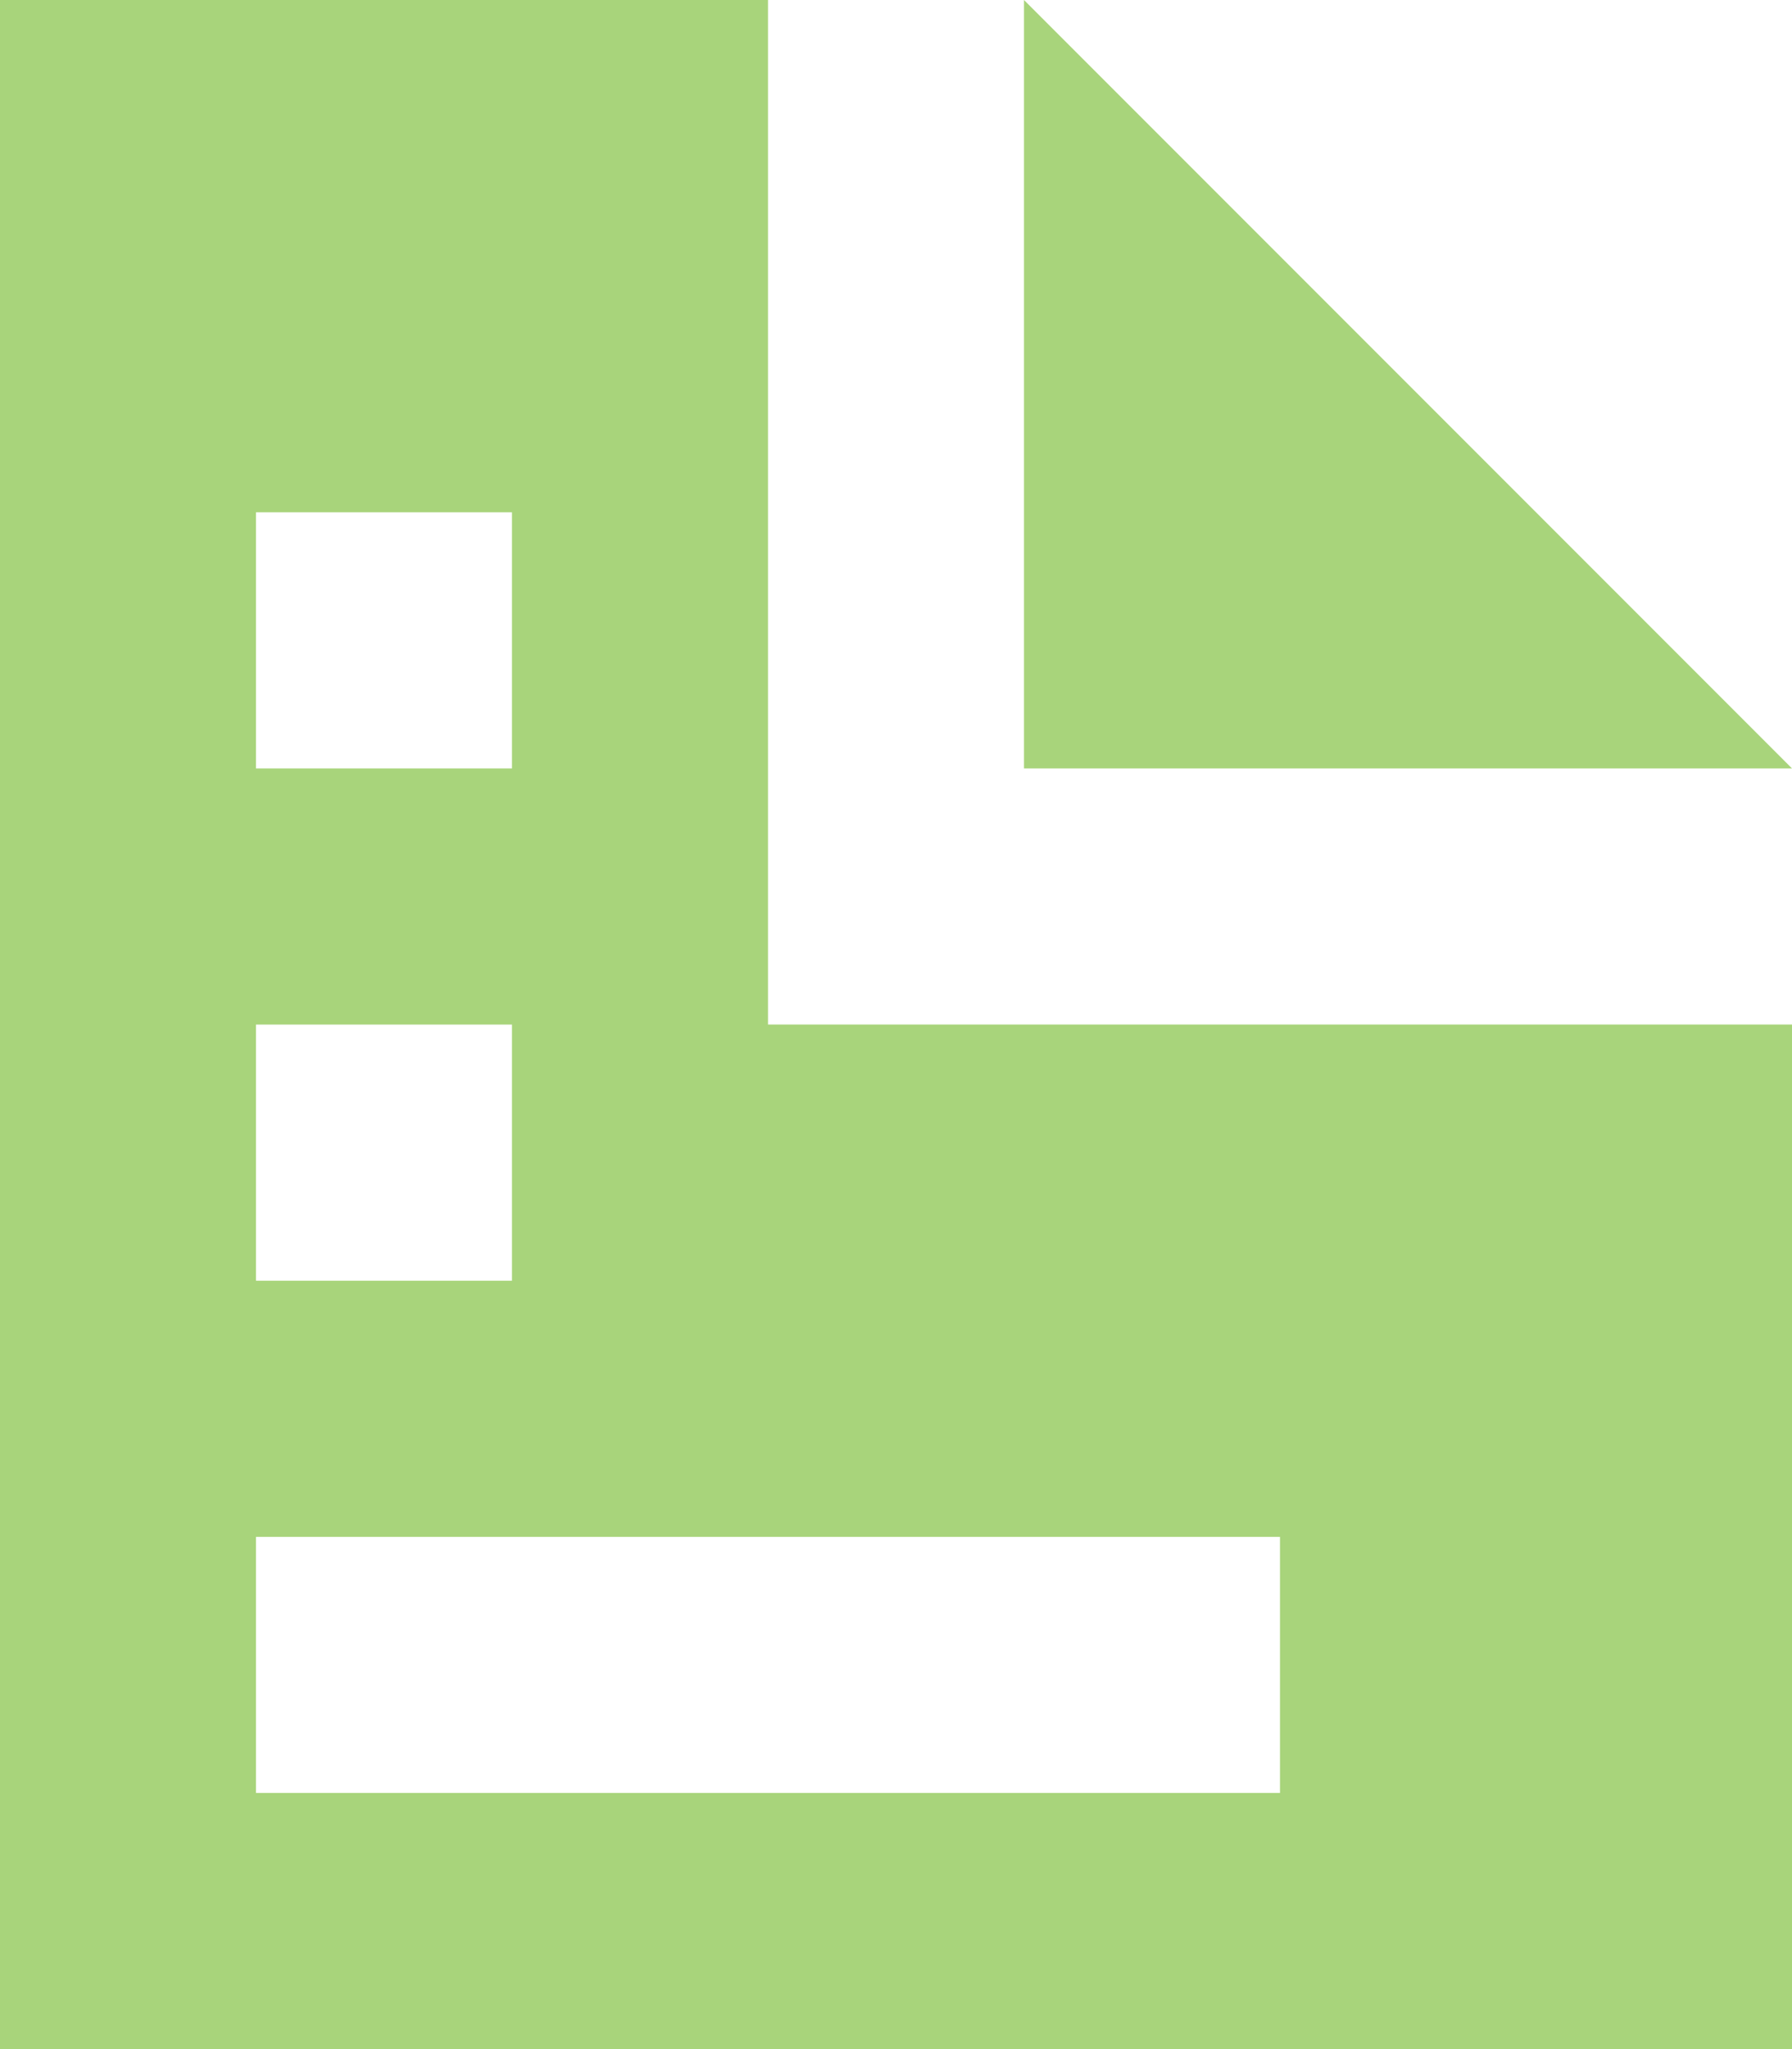 <svg xmlns="http://www.w3.org/2000/svg" width="44.55" height="50.914" viewBox="0 0 44.55 50.914">
  <path id="Icon_open-document" data-name="Icon open-document" d="M0,0V50.914H44.55V25.457H19.093V0ZM25.457,0V19.093H44.55ZM6.364,12.729h6.364v6.364H6.364Zm0,12.729h6.364v6.364H6.364Zm0,12.729H31.821V44.55H6.364Z" fill="#a8d47b"/>
</svg>
